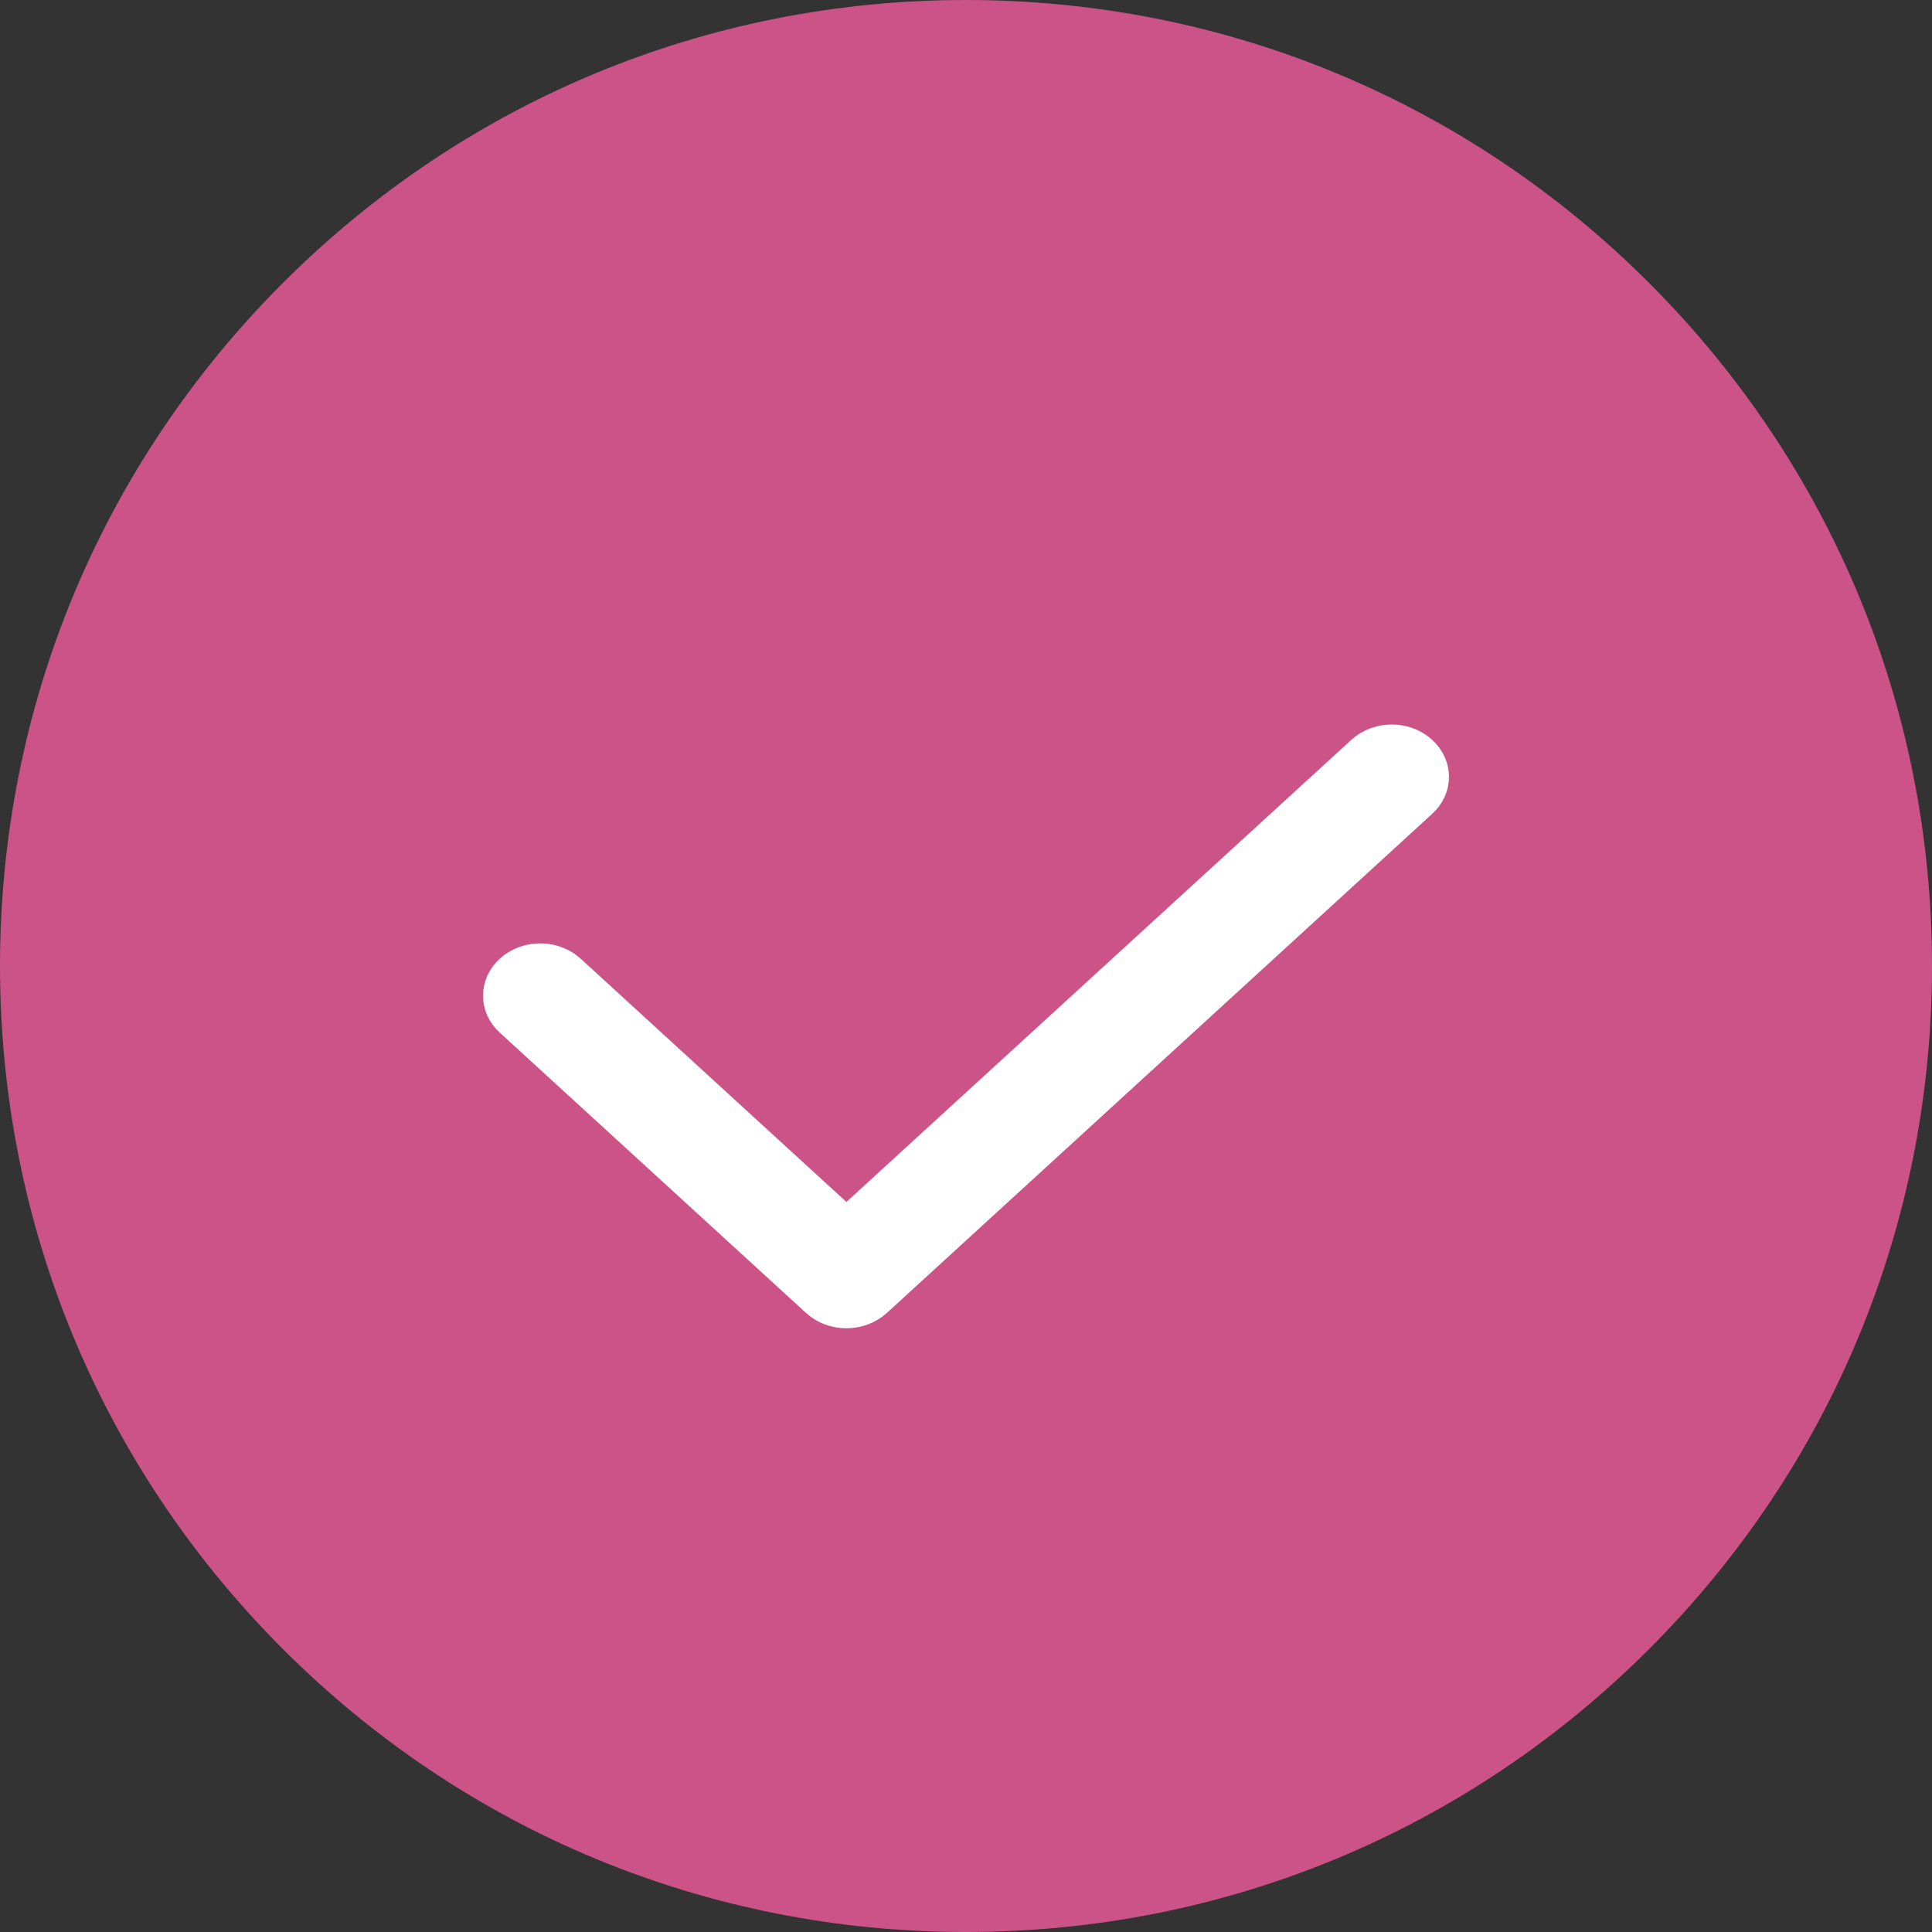 <svg xmlns="http://www.w3.org/2000/svg" width="25" height="25" viewBox="0 0 25 25" fill="none"><rect x="0" y="0" width="25" height="25" fill="#333333" stroke="none"/><path d="M21.339 3.661C18.978 1.3 15.839 0 12.5 0C9.161 0 6.022 1.3 3.661 3.661C1.3 6.022 0 9.161 0 12.5C0 15.839 1.3 18.978 3.661 21.339C6.022 23.7 9.161 25 12.5 25C15.839 25 18.978 23.7 21.339 21.339C23.7 18.978 25 15.839 25 12.5C25 9.161 23.7 6.022 21.339 3.661Z" fill="#CB5388"></path><path d="M17.824 9.942C17.922 9.853 18.097 9.853 18.195 9.942C18.237 9.981 18.25 10.021 18.25 10.052C18.25 10.083 18.238 10.123 18.195 10.162L11.139 16.62C11.094 16.661 11.028 16.687 10.953 16.688C10.878 16.688 10.811 16.661 10.767 16.62L6.805 12.994C6.762 12.956 6.75 12.915 6.75 12.884C6.75 12.852 6.763 12.813 6.805 12.774C6.903 12.685 7.078 12.685 7.176 12.774L10.615 15.922L10.953 16.23L11.29 15.922L17.824 9.942Z" stroke="white"></path></svg>
